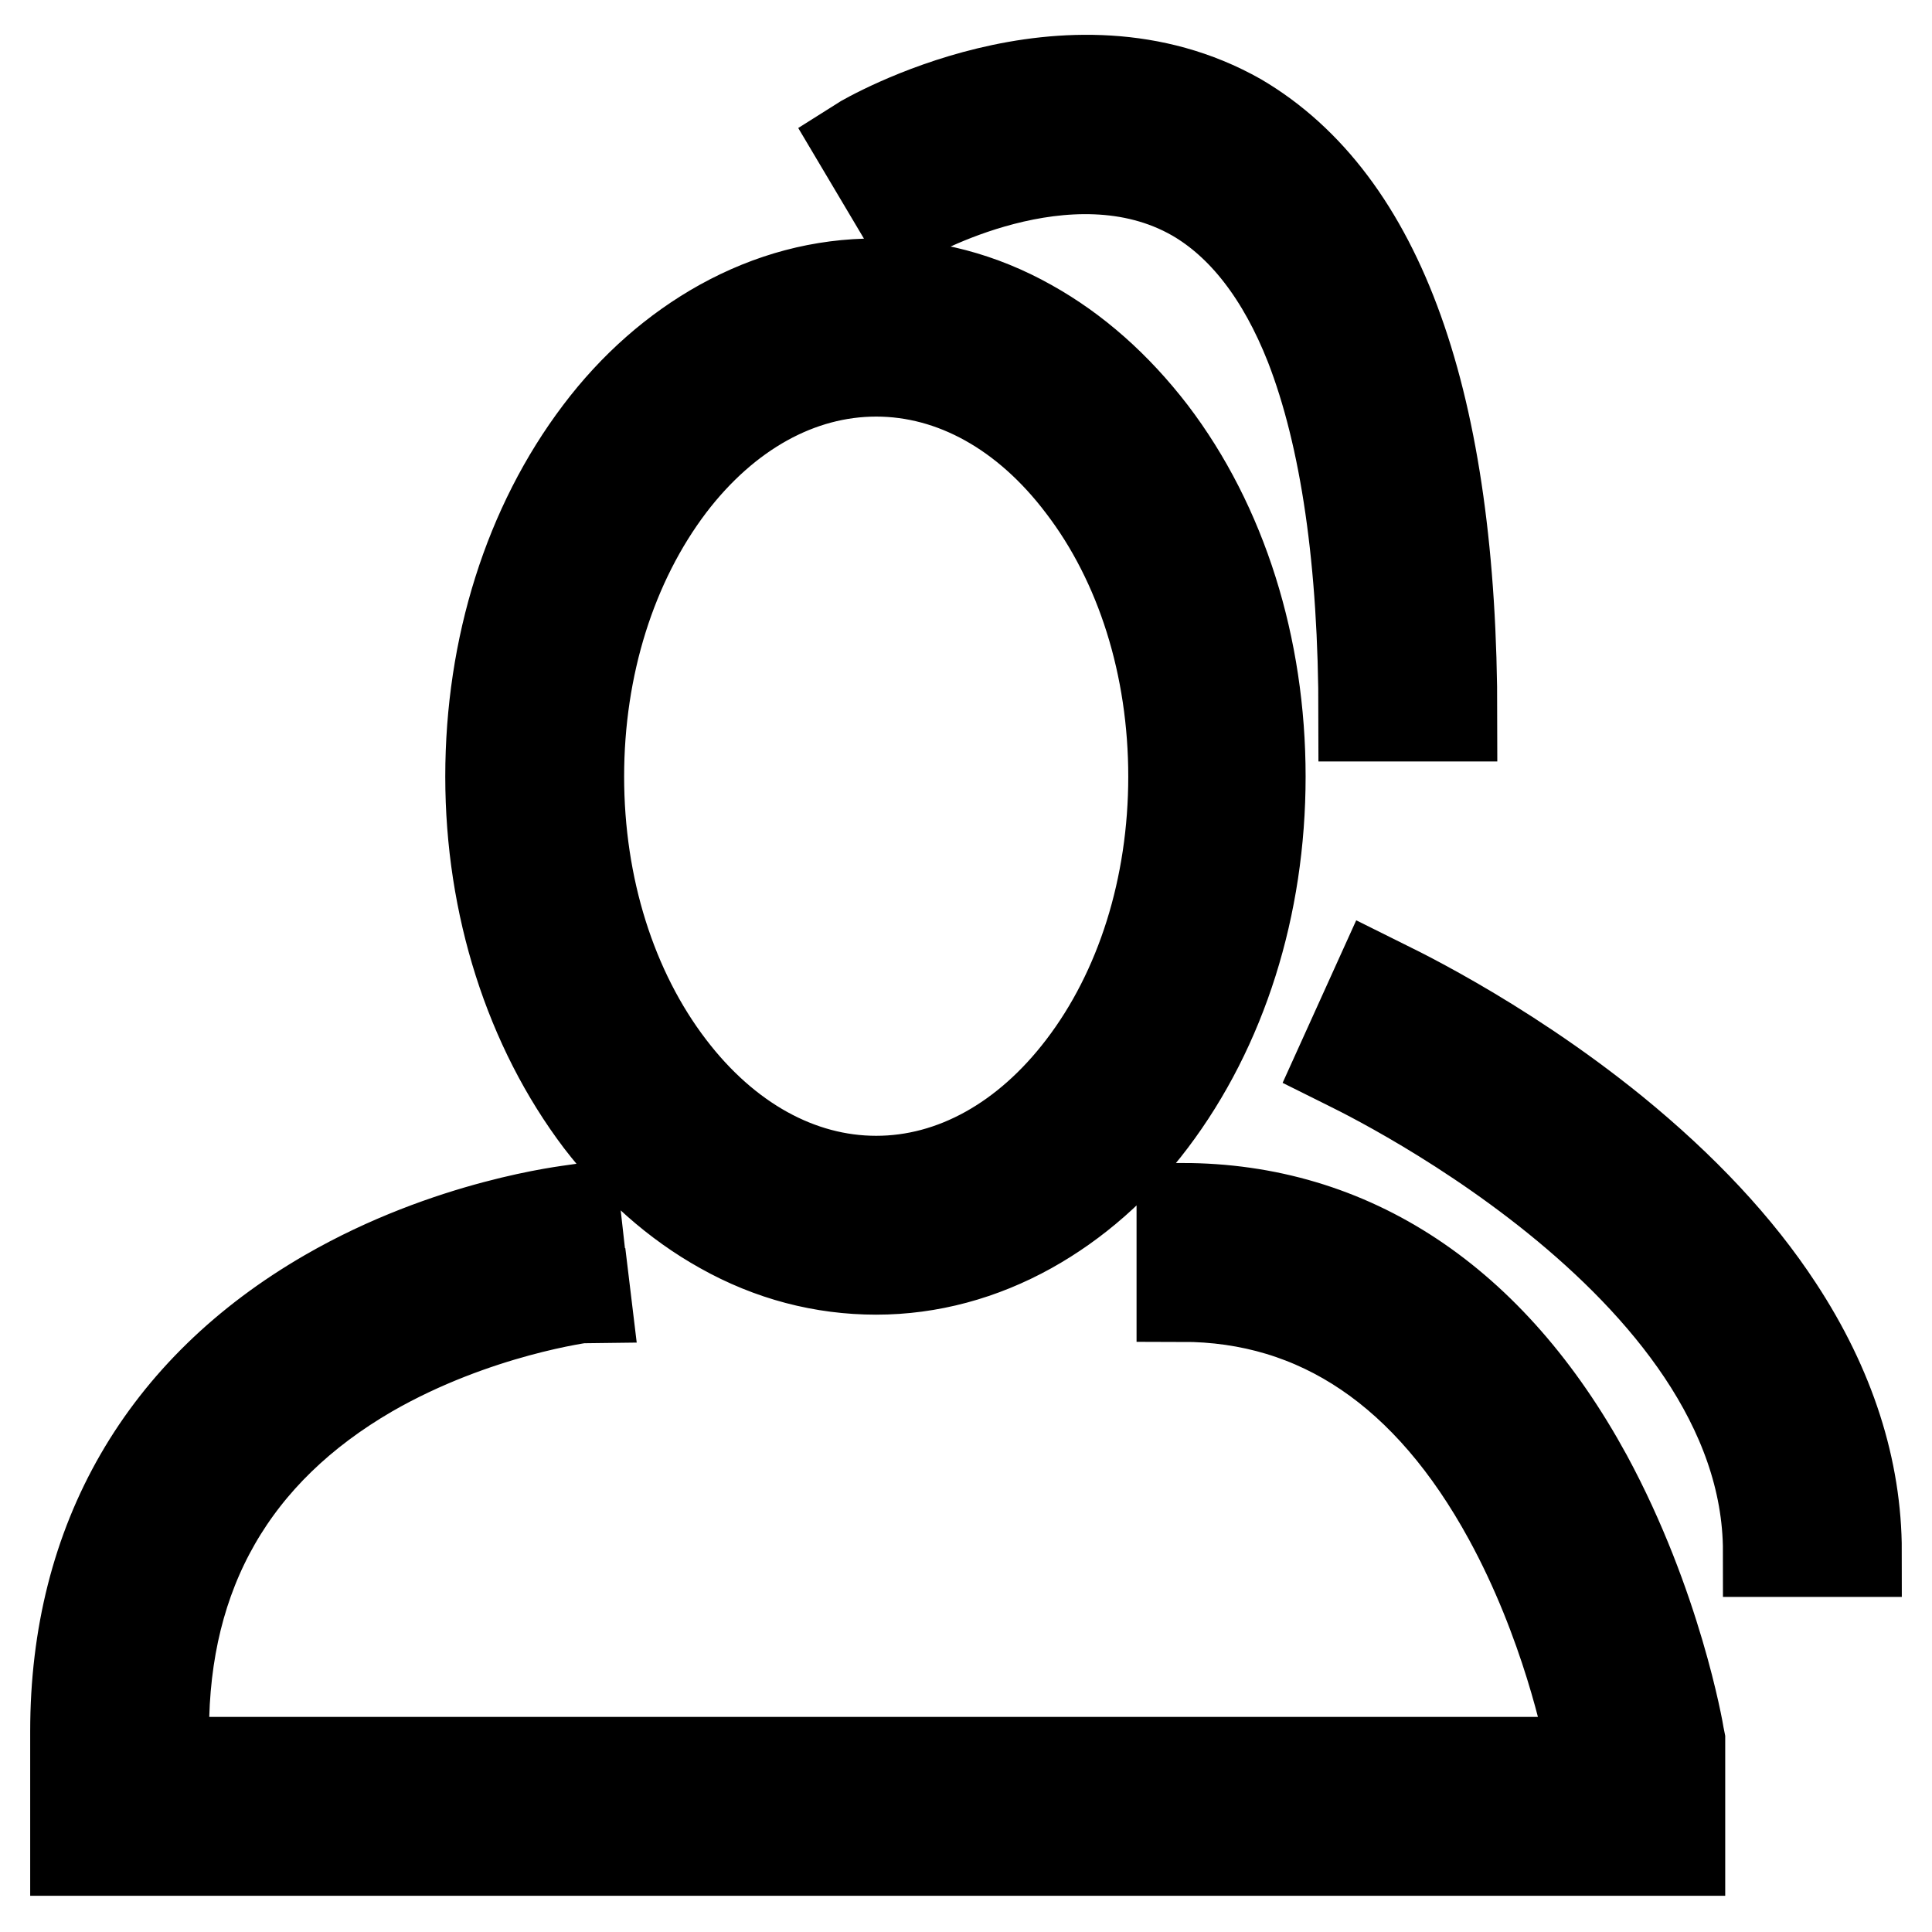 <?xml version="1.0" encoding="utf-8"?>
<!-- Svg Vector Icons : http://www.onlinewebfonts.com/icon -->
<!DOCTYPE svg PUBLIC "-//W3C//DTD SVG 1.1//EN" "http://www.w3.org/Graphics/SVG/1.1/DTD/svg11.dtd">
<svg version="1.1" xmlns="http://www.w3.org/2000/svg" xmlns:xlink="http://www.w3.org/1999/xlink" x="0px" y="0px" viewBox="0 0 256 256" enable-background="new 0 0 256 256" xml:space="preserve">
<g> <path stroke-width="12" fill-opacity="0" stroke="#000000"  d="M192.4,94.9h-11.7c0-20.5-2.4-37-7.1-49.1c-3.7-9.4-8.9-16.1-15.3-19.8c-16.8-9.6-38.2,2.9-38.4,3l-6-10.1 c1.1-0.7,27.6-16,50.2-3.2C182.8,26.7,192.4,53.3,192.4,94.9z M116.1,168.2c-7.1,0-14-1.8-20.4-5.4c-6.1-3.4-11.5-8.2-16.2-14.3 C70.2,136.2,65,120,65,102.9c0-17.2,5.1-33.3,14.4-45.6c4.6-6.1,10.1-10.9,16.2-14.3c6.5-3.6,13.3-5.4,20.4-5.4s14,1.8,20.4,5.4 c6.1,3.4,11.5,8.2,16.2,14.3c9.3,12.2,14.4,28.4,14.4,45.6s-5.1,33.3-14.4,45.6c-4.6,6.1-10.1,10.9-16.2,14.3 C130.1,166.3,123.2,168.2,116.1,168.2z M116.1,49.2c-10.2,0-19.9,5.4-27.3,15.1C81,74.6,76.7,88.3,76.7,102.9s4.3,28.3,12.1,38.5 c7.4,9.7,17.1,15.1,27.3,15.1c10.2,0,19.9-5.4,27.3-15.1c7.8-10.2,12.1-23.9,12.1-38.5s-4.3-28.3-12.1-38.5 C136,54.6,126.3,49.2,116.1,49.2z M222.6,245.2H10v-15.8c0-25.3,11.6-45.3,33.4-57.9c16.1-9.3,32.1-11.1,32.8-11.2l1.3,11.6 l-0.6-5.8l0.7,5.8c-0.1,0-14.5,1.8-28.6,9.9c-18.1,10.5-27.3,26.5-27.3,47.6v4.1h189.2v-1.8c-0.5-2.6-3.4-16.7-11-30.6 c-10.6-19.4-25.2-29.3-43.3-29.3v-11.7c22.4,0,41,12.3,53.7,35.6c9.2,17,12.1,33.7,12.2,34.4l0.1,0.5V245.2L222.6,245.2z  M246,205.6h-11.7c0-38.6-55.9-64.6-56.5-64.9l4.8-10.6c0.6,0.3,15.8,7.3,31.2,19.8c9.2,7.5,16.5,15.3,21.8,23.4 C242.5,183.8,246,194.7,246,205.6z"/></g>
</svg>